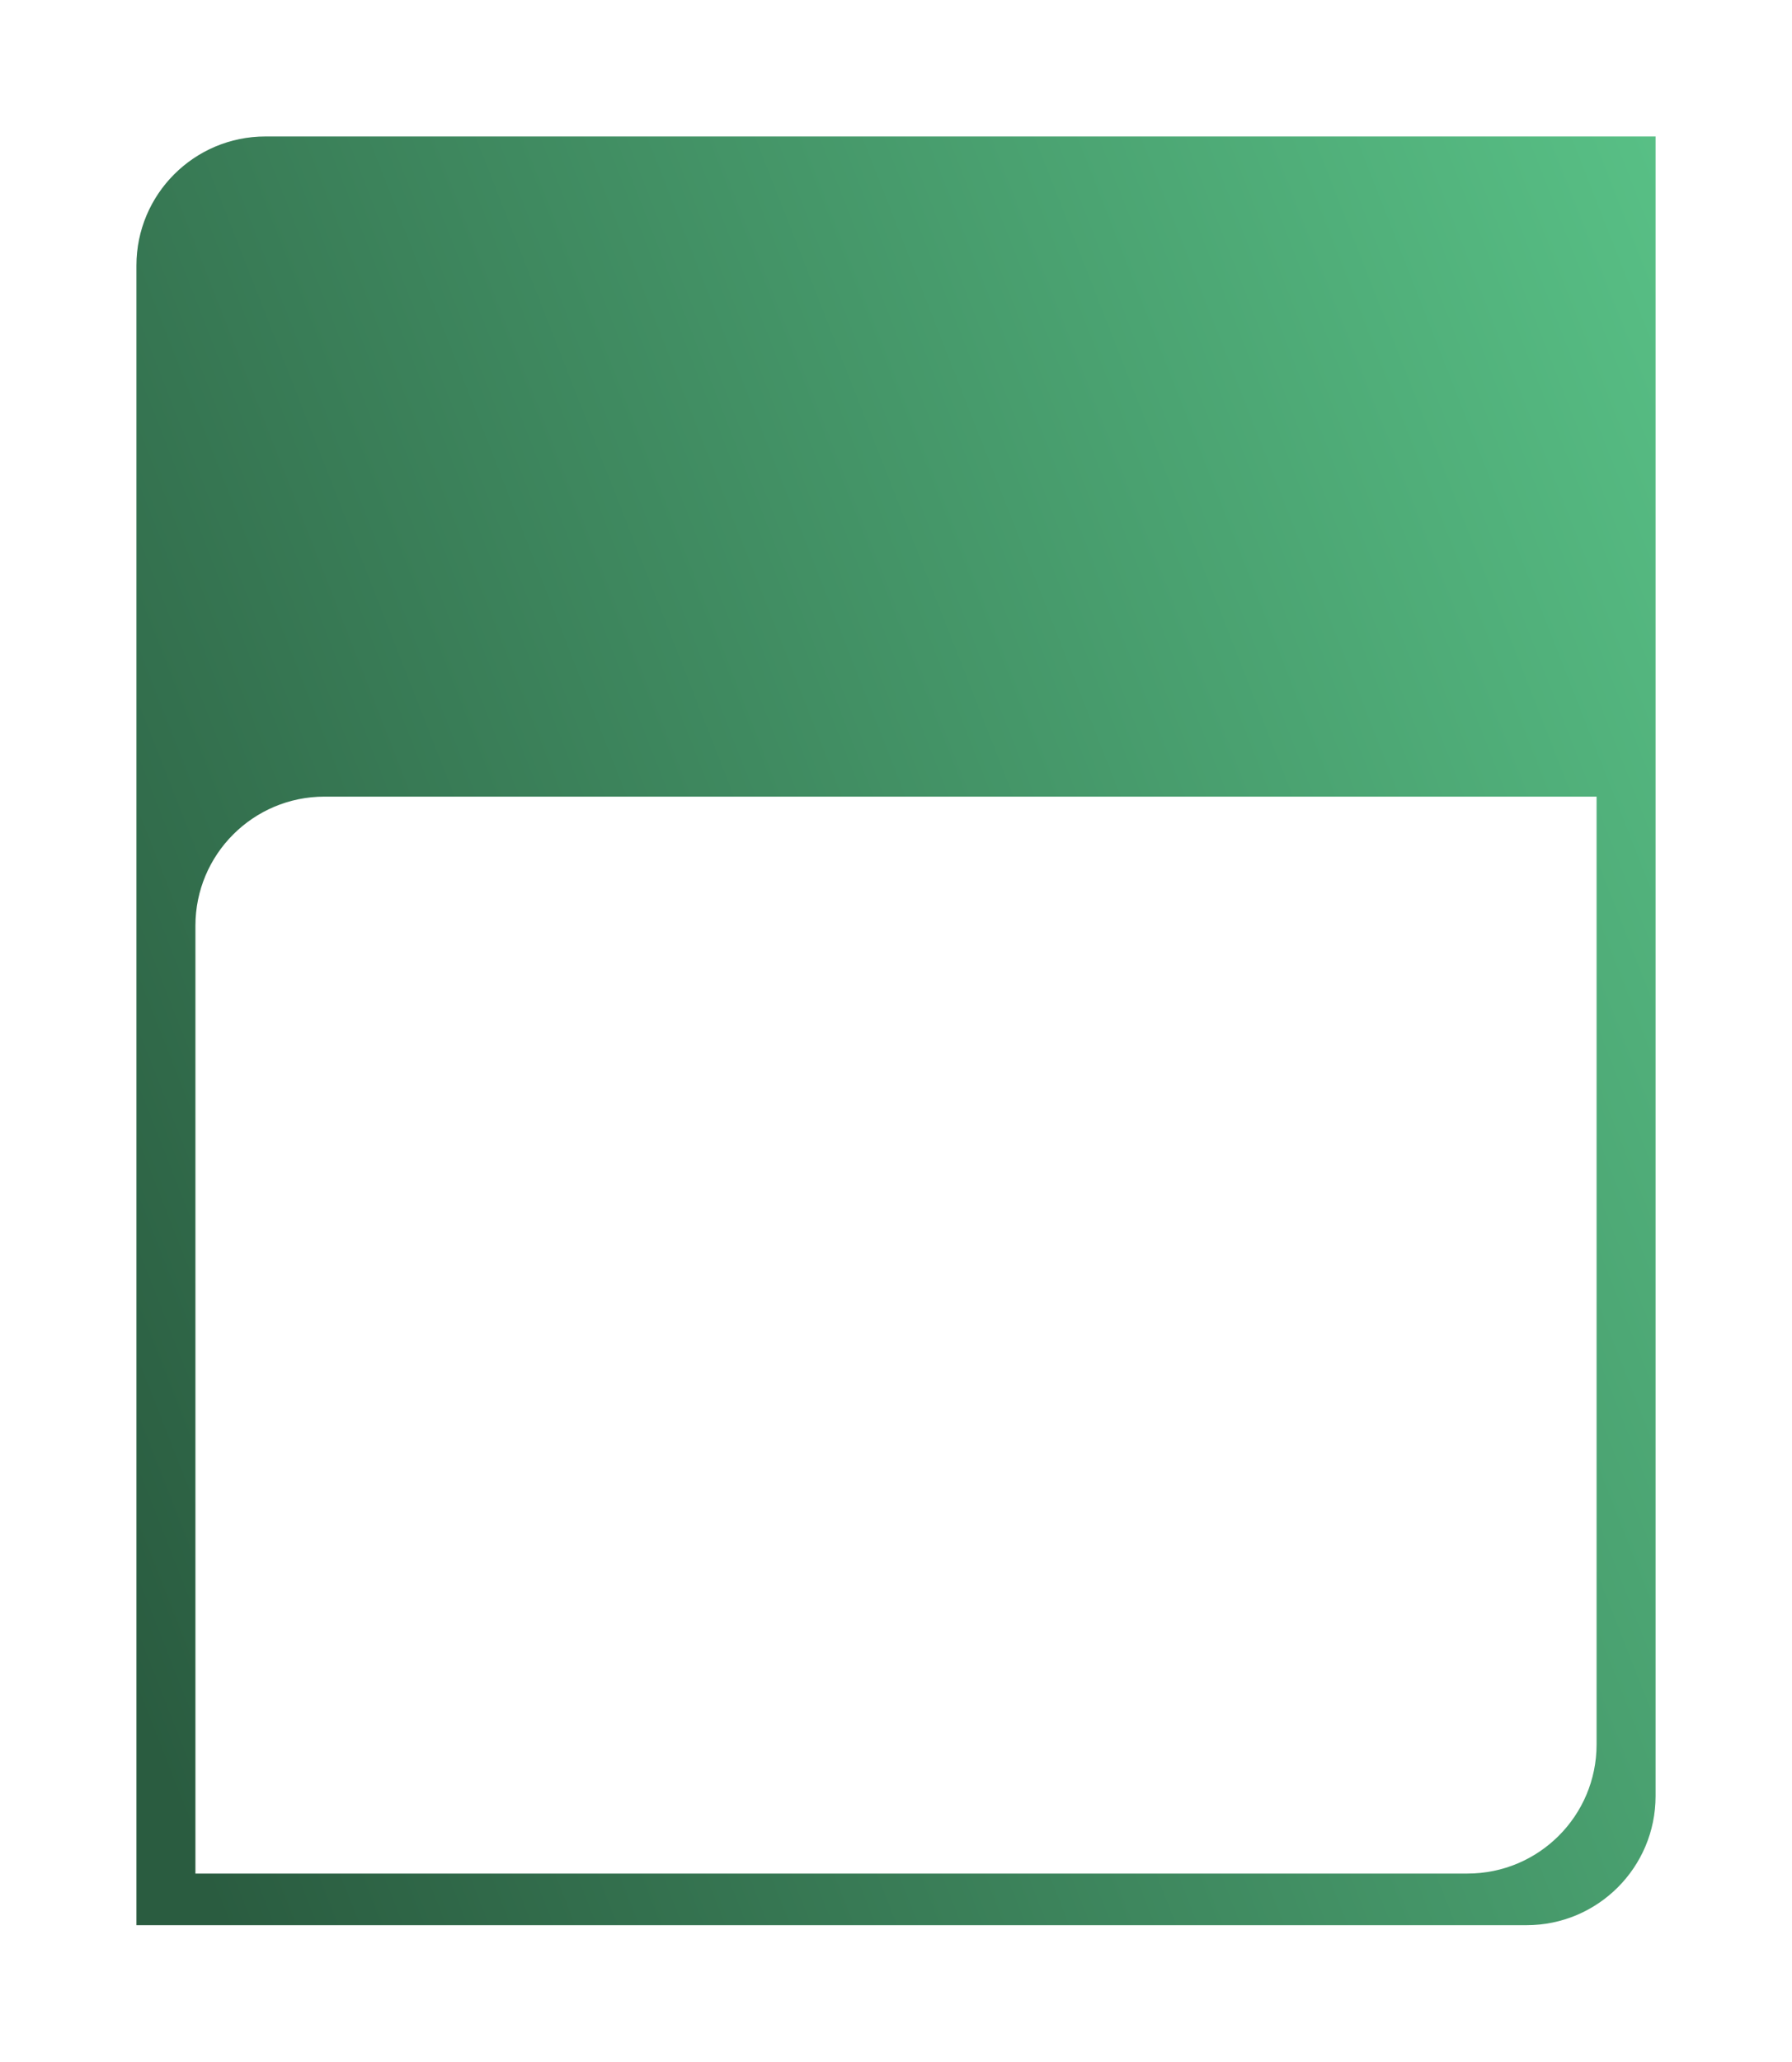 <?xml version="1.0" encoding="UTF-8"?> <svg xmlns="http://www.w3.org/2000/svg" width="486" height="559" viewBox="0 0 486 559" fill="none"><g filter="url(#filter0_d_137_93)"><path d="M37 92C37 72.67 52.67 57 72 57H449V507C449 526.33 433.33 542 414 542H37V92Z" fill="url(#paint0_linear_137_93)"></path></g><g filter="url(#filter1_d_137_93)"><path d="M53 271C53 251.67 68.67 236 88 236H433V493C433 512.33 417.33 528 398 528H53V271Z" fill="white"></path></g><defs><filter id="filter0_d_137_93" x="0.508" y="0.508" width="484.984" height="557.984" filterUnits="userSpaceOnUse" color-interpolation-filters="sRGB"><feFlood flood-opacity="0" result="BackgroundImageFix"></feFlood><feColorMatrix in="SourceAlpha" type="matrix" values="0 0 0 0 0 0 0 0 0 0 0 0 0 0 0 0 0 0 127 0" result="hardAlpha"></feColorMatrix><feOffset dy="-20"></feOffset><feGaussianBlur stdDeviation="18.246"></feGaussianBlur><feComposite in2="hardAlpha" operator="out"></feComposite><feColorMatrix type="matrix" values="0 0 0 0 0 0 0 0 0 0 0 0 0 0 0 0 0 0 0.06 0"></feColorMatrix><feBlend mode="normal" in2="BackgroundImageFix" result="effect1_dropShadow_137_93"></feBlend><feBlend mode="normal" in="SourceGraphic" in2="effect1_dropShadow_137_93" result="shape"></feBlend></filter><filter id="filter1_d_137_93" x="16.508" y="179.508" width="452.984" height="364.984" filterUnits="userSpaceOnUse" color-interpolation-filters="sRGB"><feFlood flood-opacity="0" result="BackgroundImageFix"></feFlood><feColorMatrix in="SourceAlpha" type="matrix" values="0 0 0 0 0 0 0 0 0 0 0 0 0 0 0 0 0 0 127 0" result="hardAlpha"></feColorMatrix><feOffset dy="-20"></feOffset><feGaussianBlur stdDeviation="18.246"></feGaussianBlur><feComposite in2="hardAlpha" operator="out"></feComposite><feColorMatrix type="matrix" values="0 0 0 0 0 0 0 0 0 0 0 0 0 0 0 0 0 0 0.06 0"></feColorMatrix><feBlend mode="normal" in2="BackgroundImageFix" result="effect1_dropShadow_137_93"></feBlend><feBlend mode="normal" in="SourceGraphic" in2="effect1_dropShadow_137_93" result="shape"></feBlend></filter><linearGradient id="paint0_linear_137_93" x1="-60.081" y1="235.988" x2="454.907" y2="34.121" gradientUnits="userSpaceOnUse"><stop stop-color="#2A5C40"></stop><stop offset="1" stop-color="#59C287"></stop></linearGradient></defs></svg> 